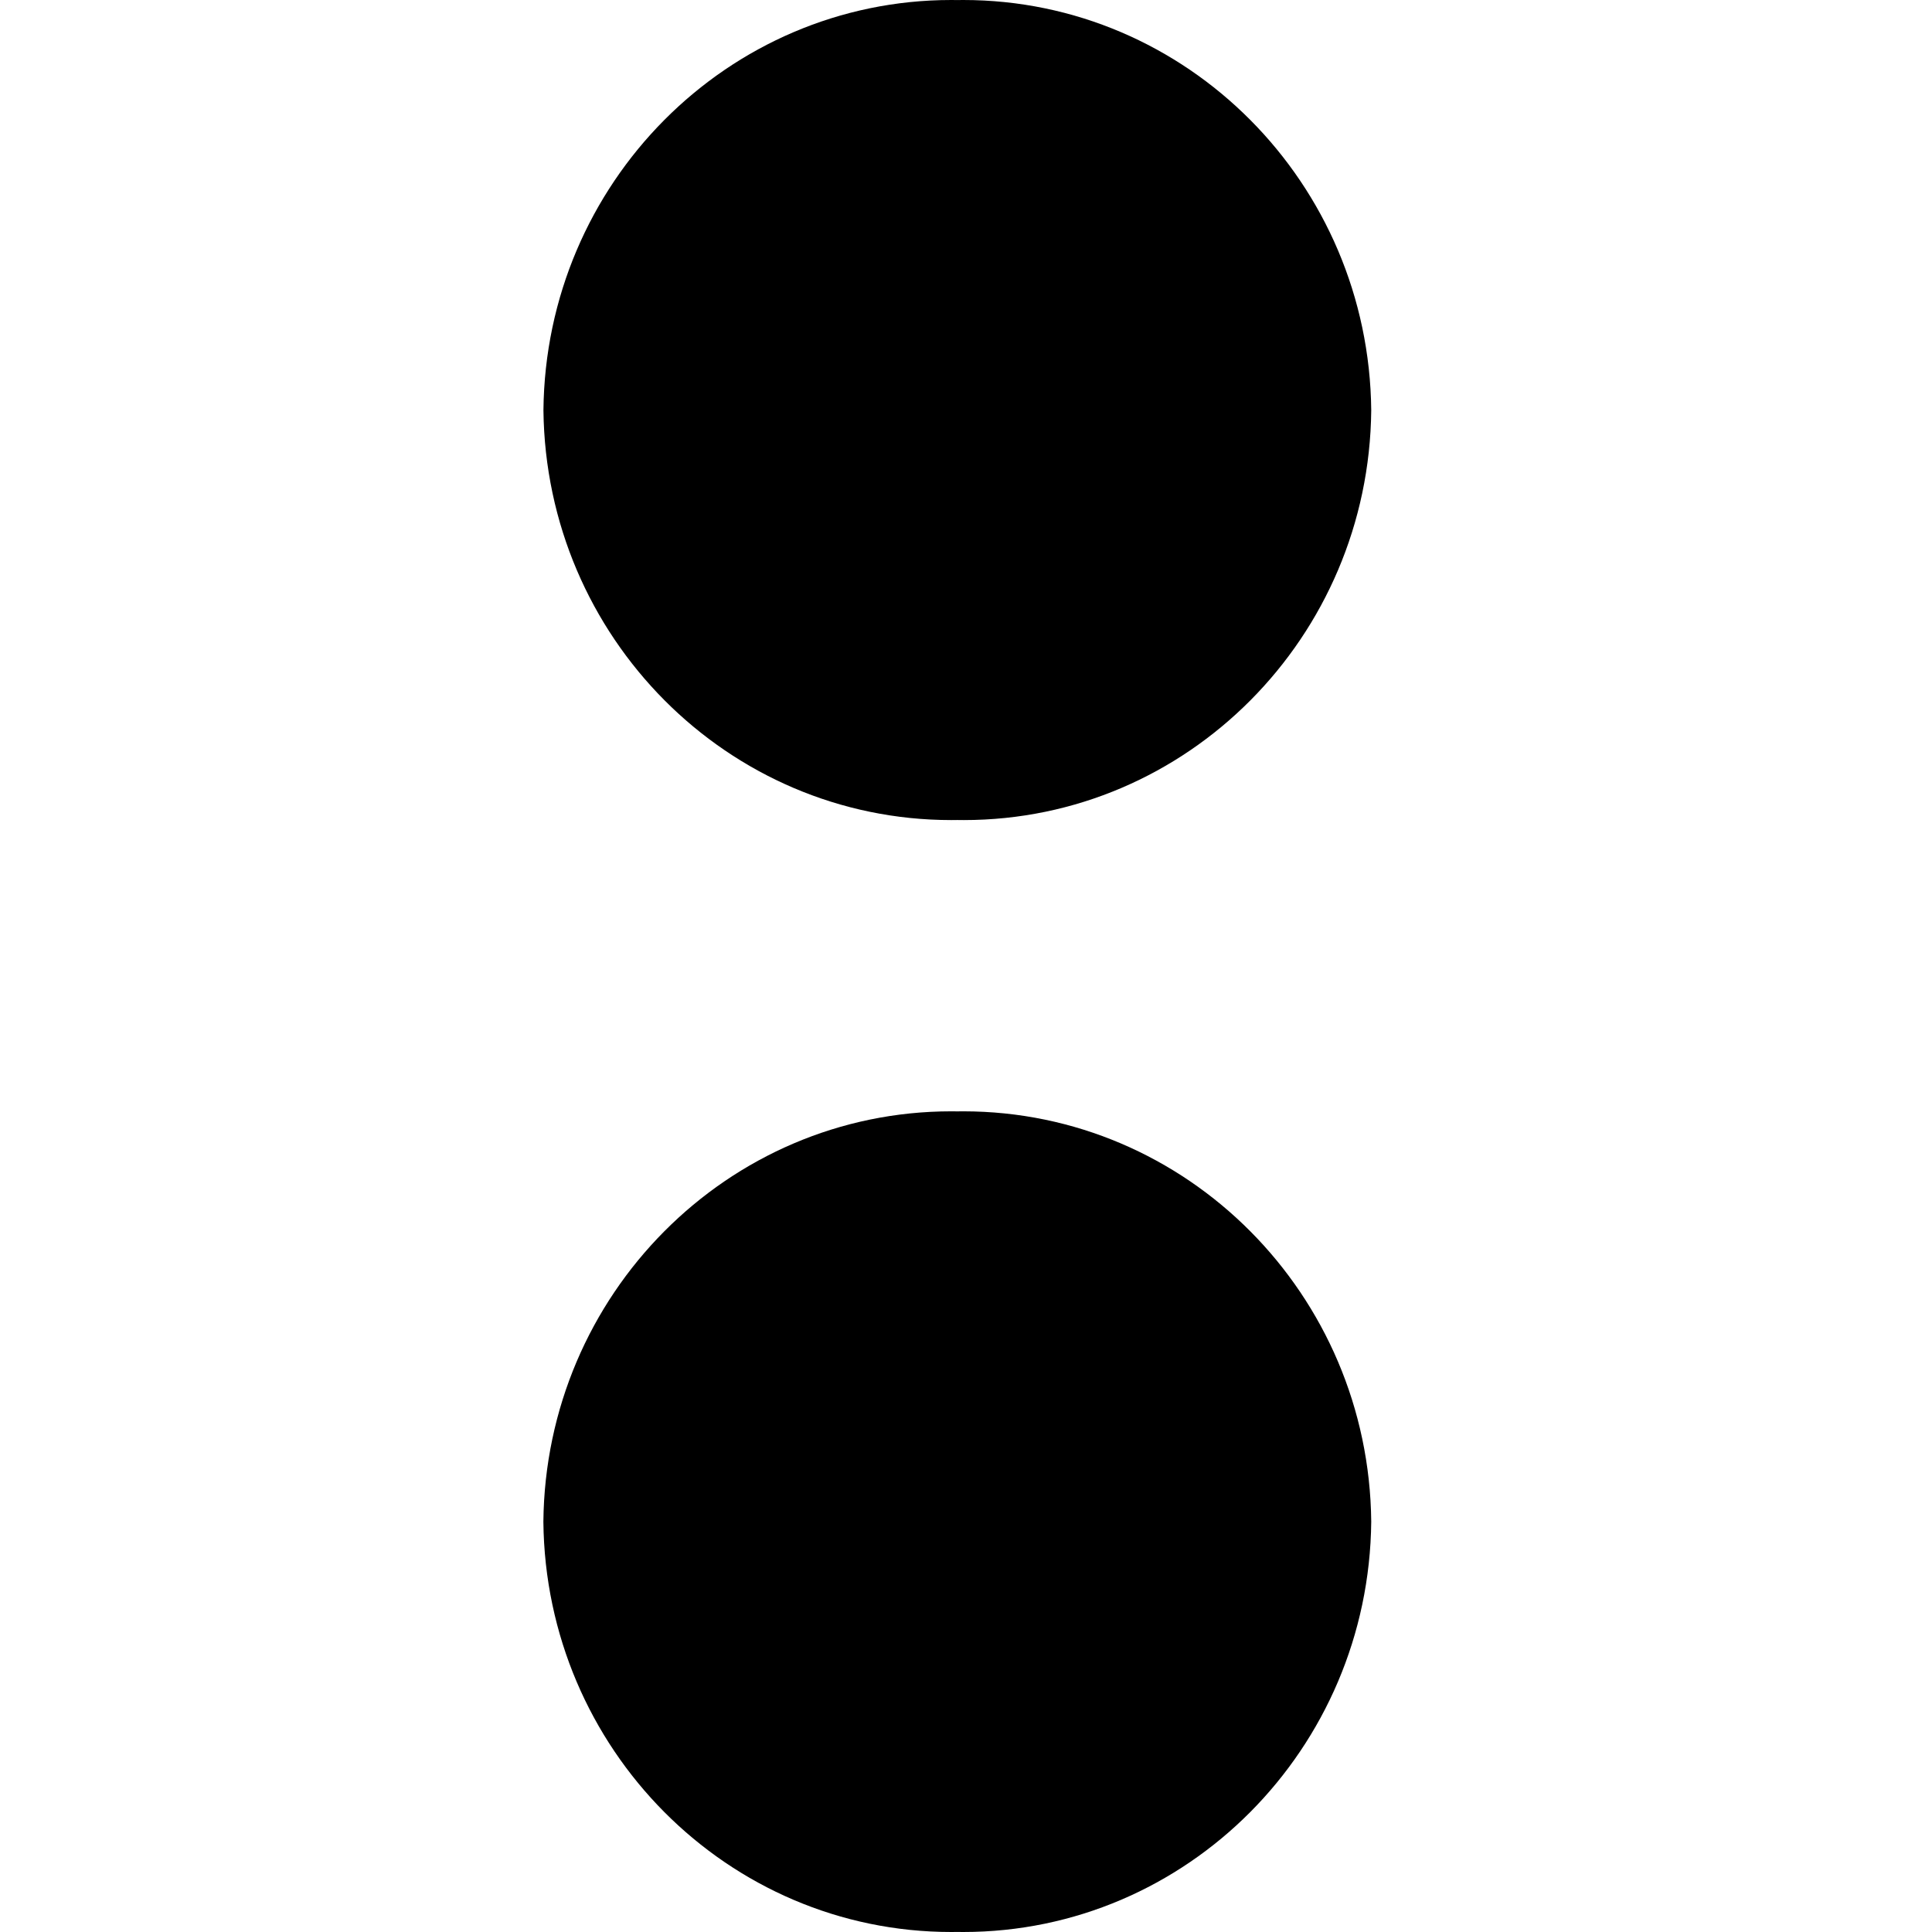 <svg width="32" height="32" viewBox="0 0 32 32" fill="none" xmlns="http://www.w3.org/2000/svg">
<g clip-path="url(#clip0_228_15457)">
<path d="M22.712 6.796C22.675 10.555 19.664 13.583 15.964 13.583C15.928 13.583 15.891 13.582 15.856 13.582C15.824 13.582 15.789 13.583 15.757 13.583C12.056 13.583 9.043 10.556 9.001 6.796C9.037 3.033 12.053 0 15.757 0C15.79 0 15.825 0.001 15.856 0.001C15.887 0.001 15.922 0 15.954 0C19.659 0 22.675 3.032 22.712 6.796Z" fill="black"/>
<path d="M22.712 25.203C22.675 28.968 19.659 32 15.954 32C15.922 32 15.887 31.999 15.856 31.999C15.825 31.999 15.79 32 15.757 32C12.053 32 9.037 28.968 9 25.204C9.037 21.44 12.053 18.407 15.757 18.407C15.79 18.407 15.825 18.408 15.856 18.408C15.887 18.408 15.922 18.407 15.954 18.407C19.659 18.407 22.675 21.439 22.712 25.203Z" fill="black"/>
</g>
<defs>
<clipPath id="clip0_228_15457">
<rect width="32" height="32" fill="white"/>
</clipPath>
</defs>
</svg>
